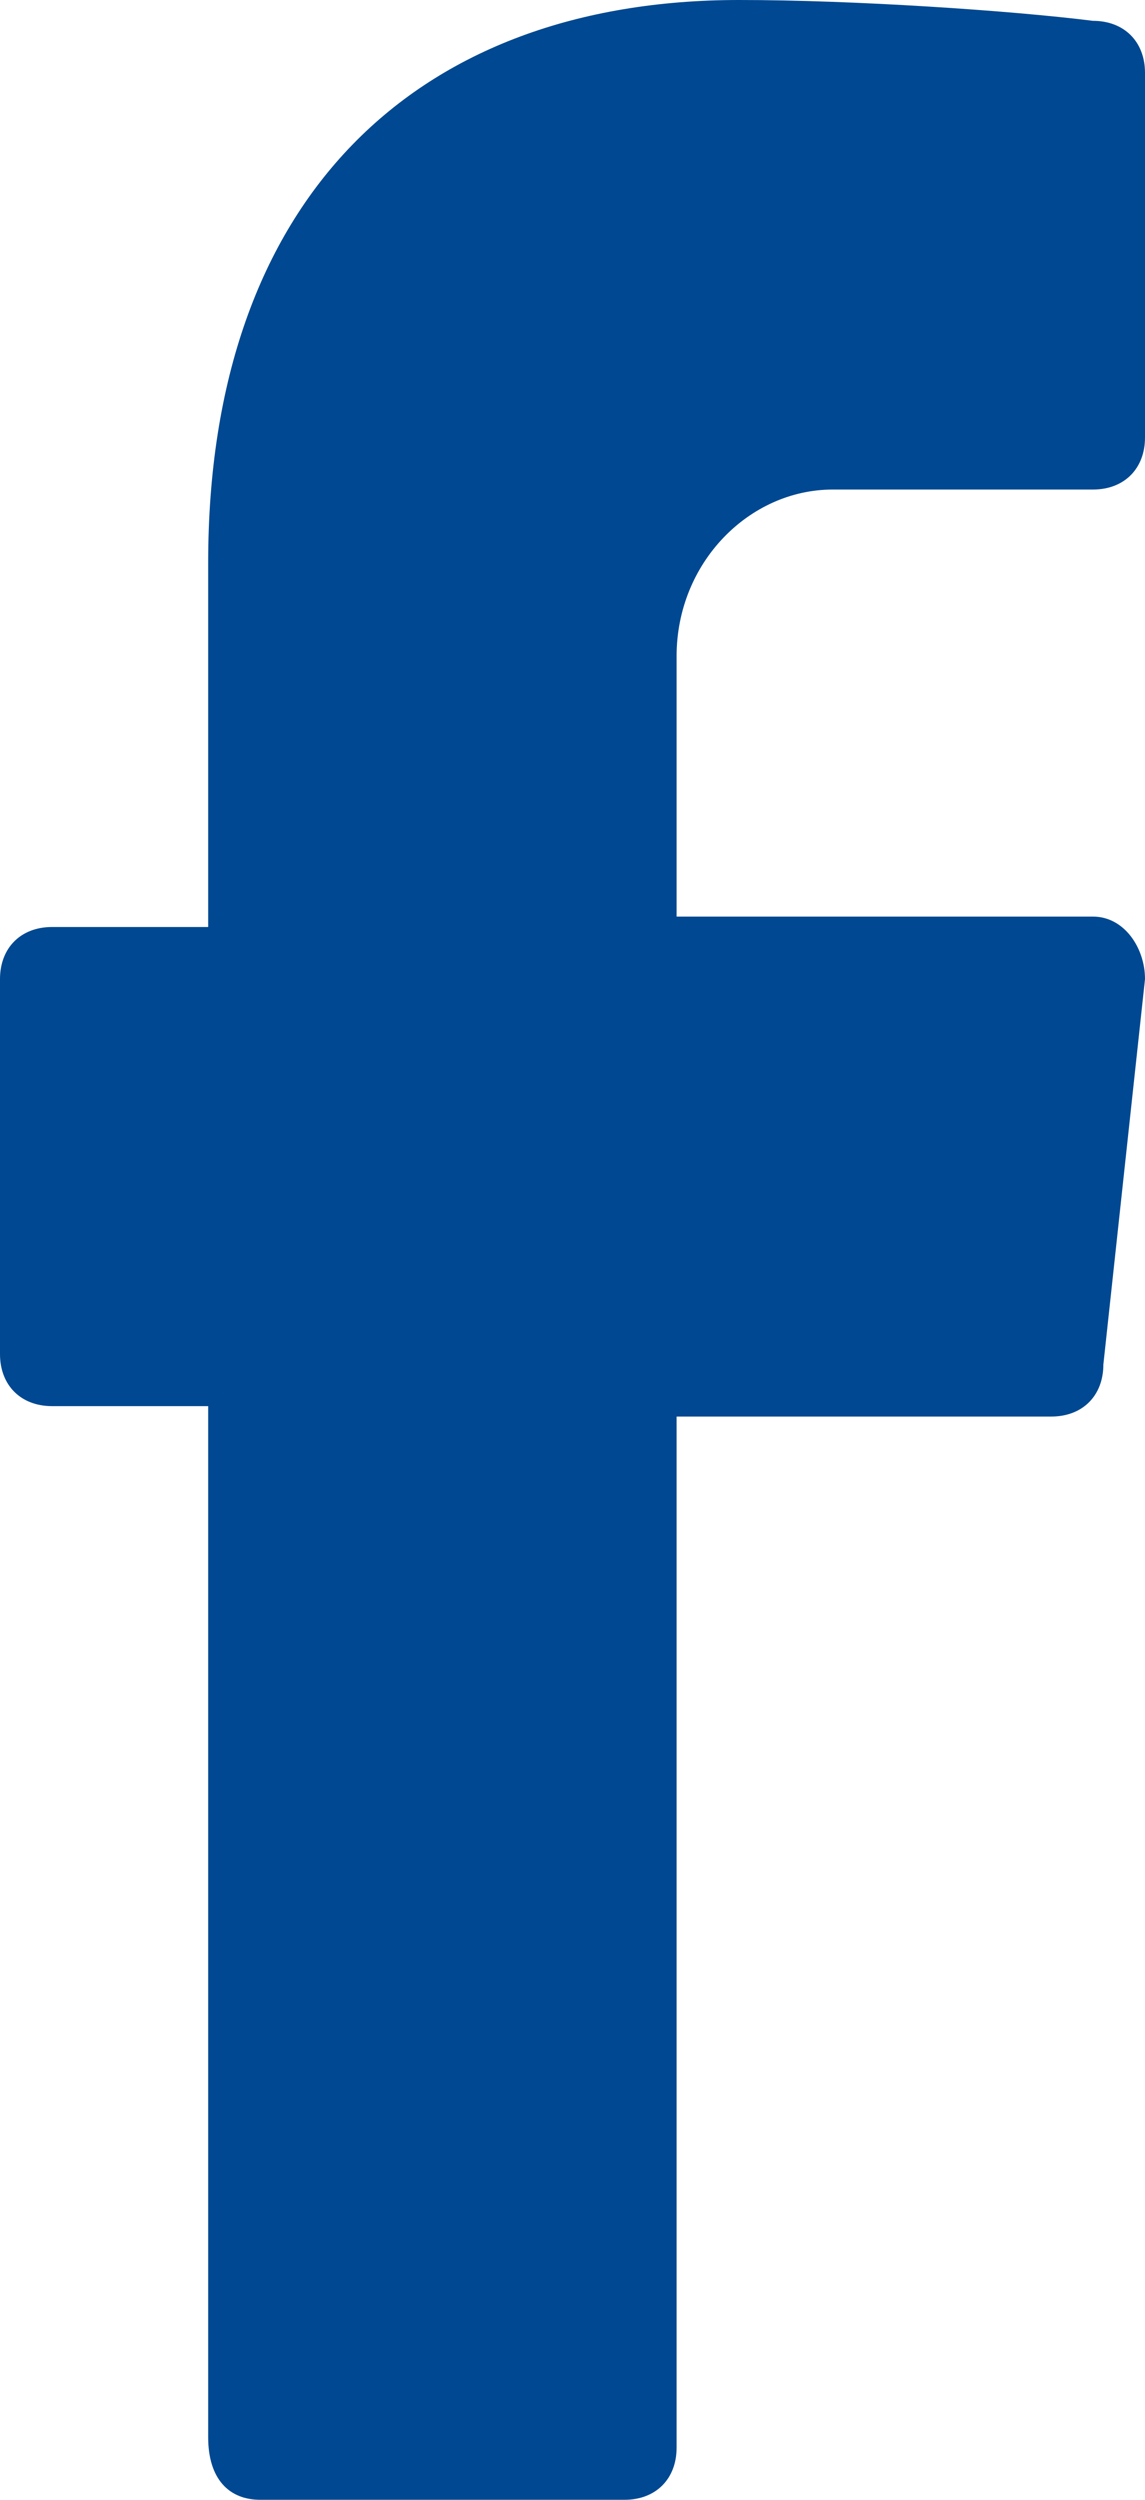 <?xml version="1.0" encoding="utf-8"?>
<!-- Generator: Adobe Illustrator 19.2.1, SVG Export Plug-In . SVG Version: 6.00 Build 0)  -->
<svg version="1.1" id="Layer_1" xmlns="http://www.w3.org/2000/svg" xmlns:xlink="http://www.w3.org/1999/xlink" x="0px" y="0px"
	 viewBox="0 0 11 24" style="enable-background:new 0 0 11 24;" xml:space="preserve">
<style type="text/css">
	.st0{fill:#004891;}
</style>
<path class="st0" d="M8,4.7h2.5c0.3,0,0.5-0.2,0.5-0.5V0.7c0-0.3-0.2-0.5-0.5-0.5C9.7,0.1,8.2,0,7.1,0C4,0,2,1.9,2,5.4v3.5H0.5
	C0.2,8.9,0,9.1,0,9.4V13c0,0.3,0.2,0.5,0.5,0.5H2v9.9C2,23.8,2.2,24,2.5,24H6c0.3,0,0.5-0.2,0.5-0.5v-9.9h3.6c0.3,0,0.5-0.2,0.5-0.5
	L11,9.4c0-0.3-0.2-0.6-0.5-0.6h-4V6.3C6.5,5.4,7.2,4.7,8,4.7z"/>
</svg>
